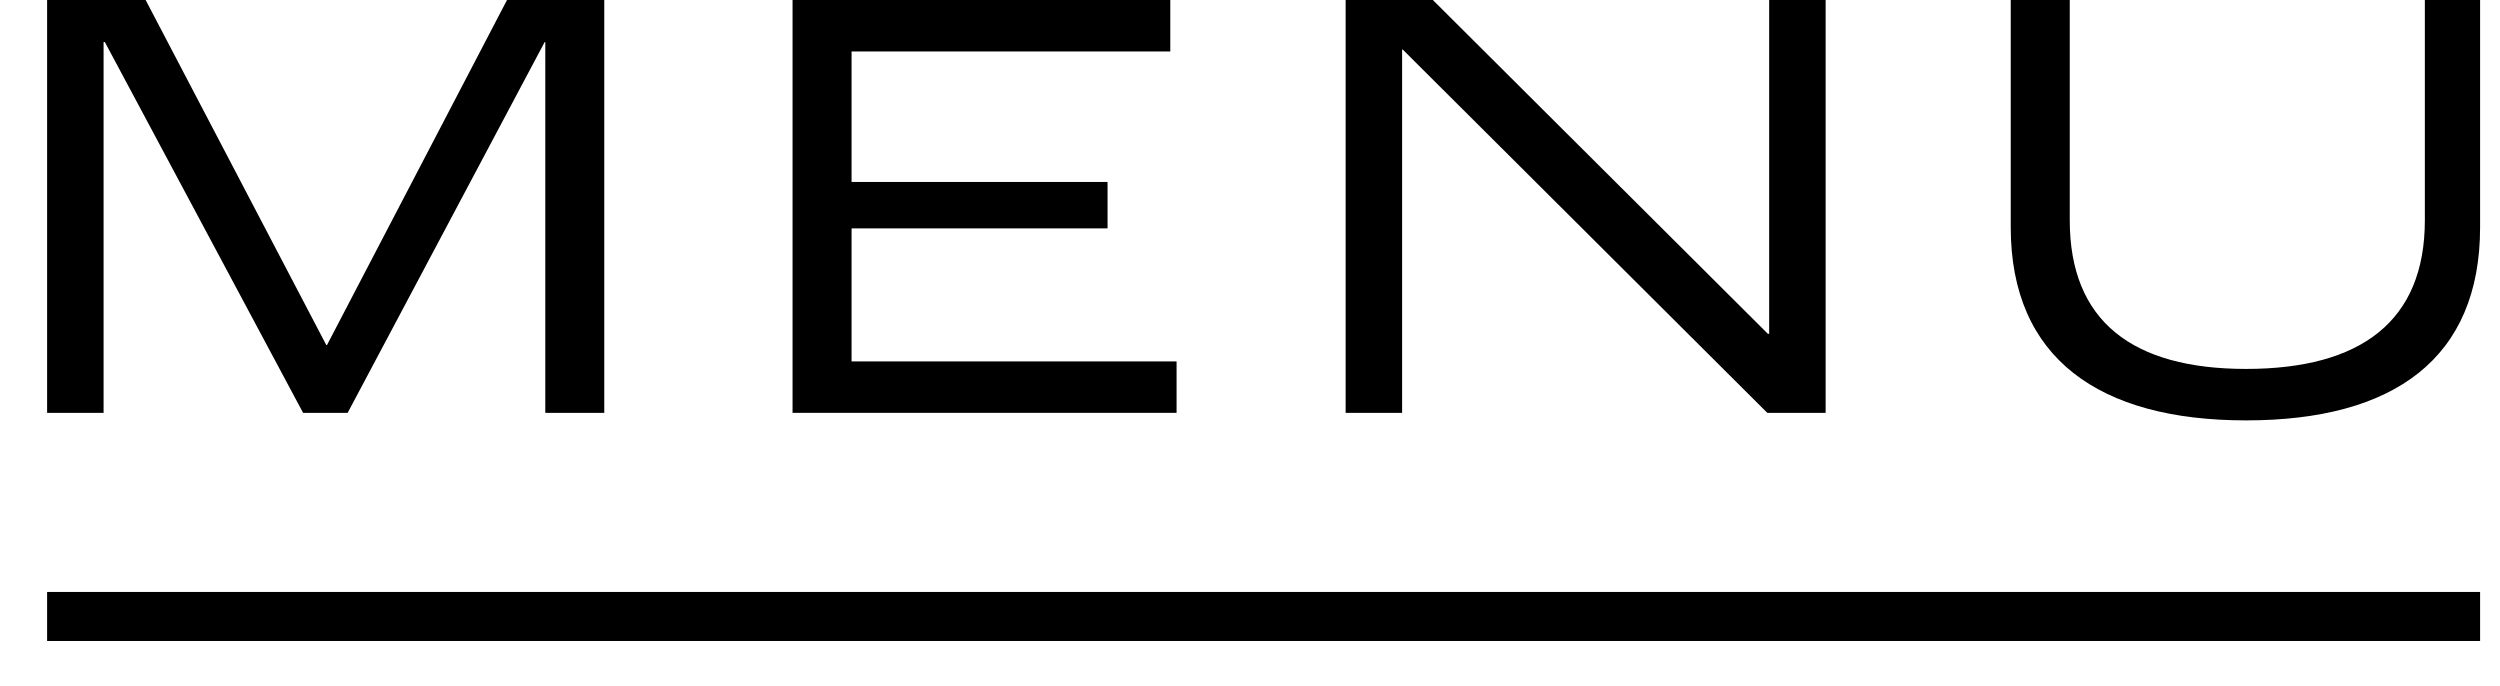 <svg width="51" height="14" viewBox="0 0 51 14" fill="none" xmlns="http://www.w3.org/2000/svg">
<path d="M0.961 8.422V0H2.971L6.657 7.04H6.67L10.343 0H12.327V8.422H11.124V0.858H11.111L7.092 8.422H6.183L2.139 0.858H2.113V8.422H0.961Z" fill="black"/>
<path d="M16.168 8.422V0H23.874V1.05H17.372V3.712H22.594V4.659H17.372V7.373H24.002V8.422H16.168Z" fill="black"/>
<path d="M27.451 8.422V0H29.23L36.065 6.81H36.091V0H37.243V8.422H36.053L28.616 1.011H28.603V8.422H27.451Z" fill="black"/>
<path d="M45.819 8.576C42.824 8.576 41.019 7.309 41.019 4.634V0H42.223V4.493C42.223 6.554 43.503 7.526 45.819 7.526C48.162 7.526 49.467 6.554 49.467 4.493V0H50.594V4.634C50.594 7.309 48.84 8.576 45.819 8.576Z" fill="black"/>
<path d="M0.961 12.576H50.594" stroke="black"/>
</svg>
